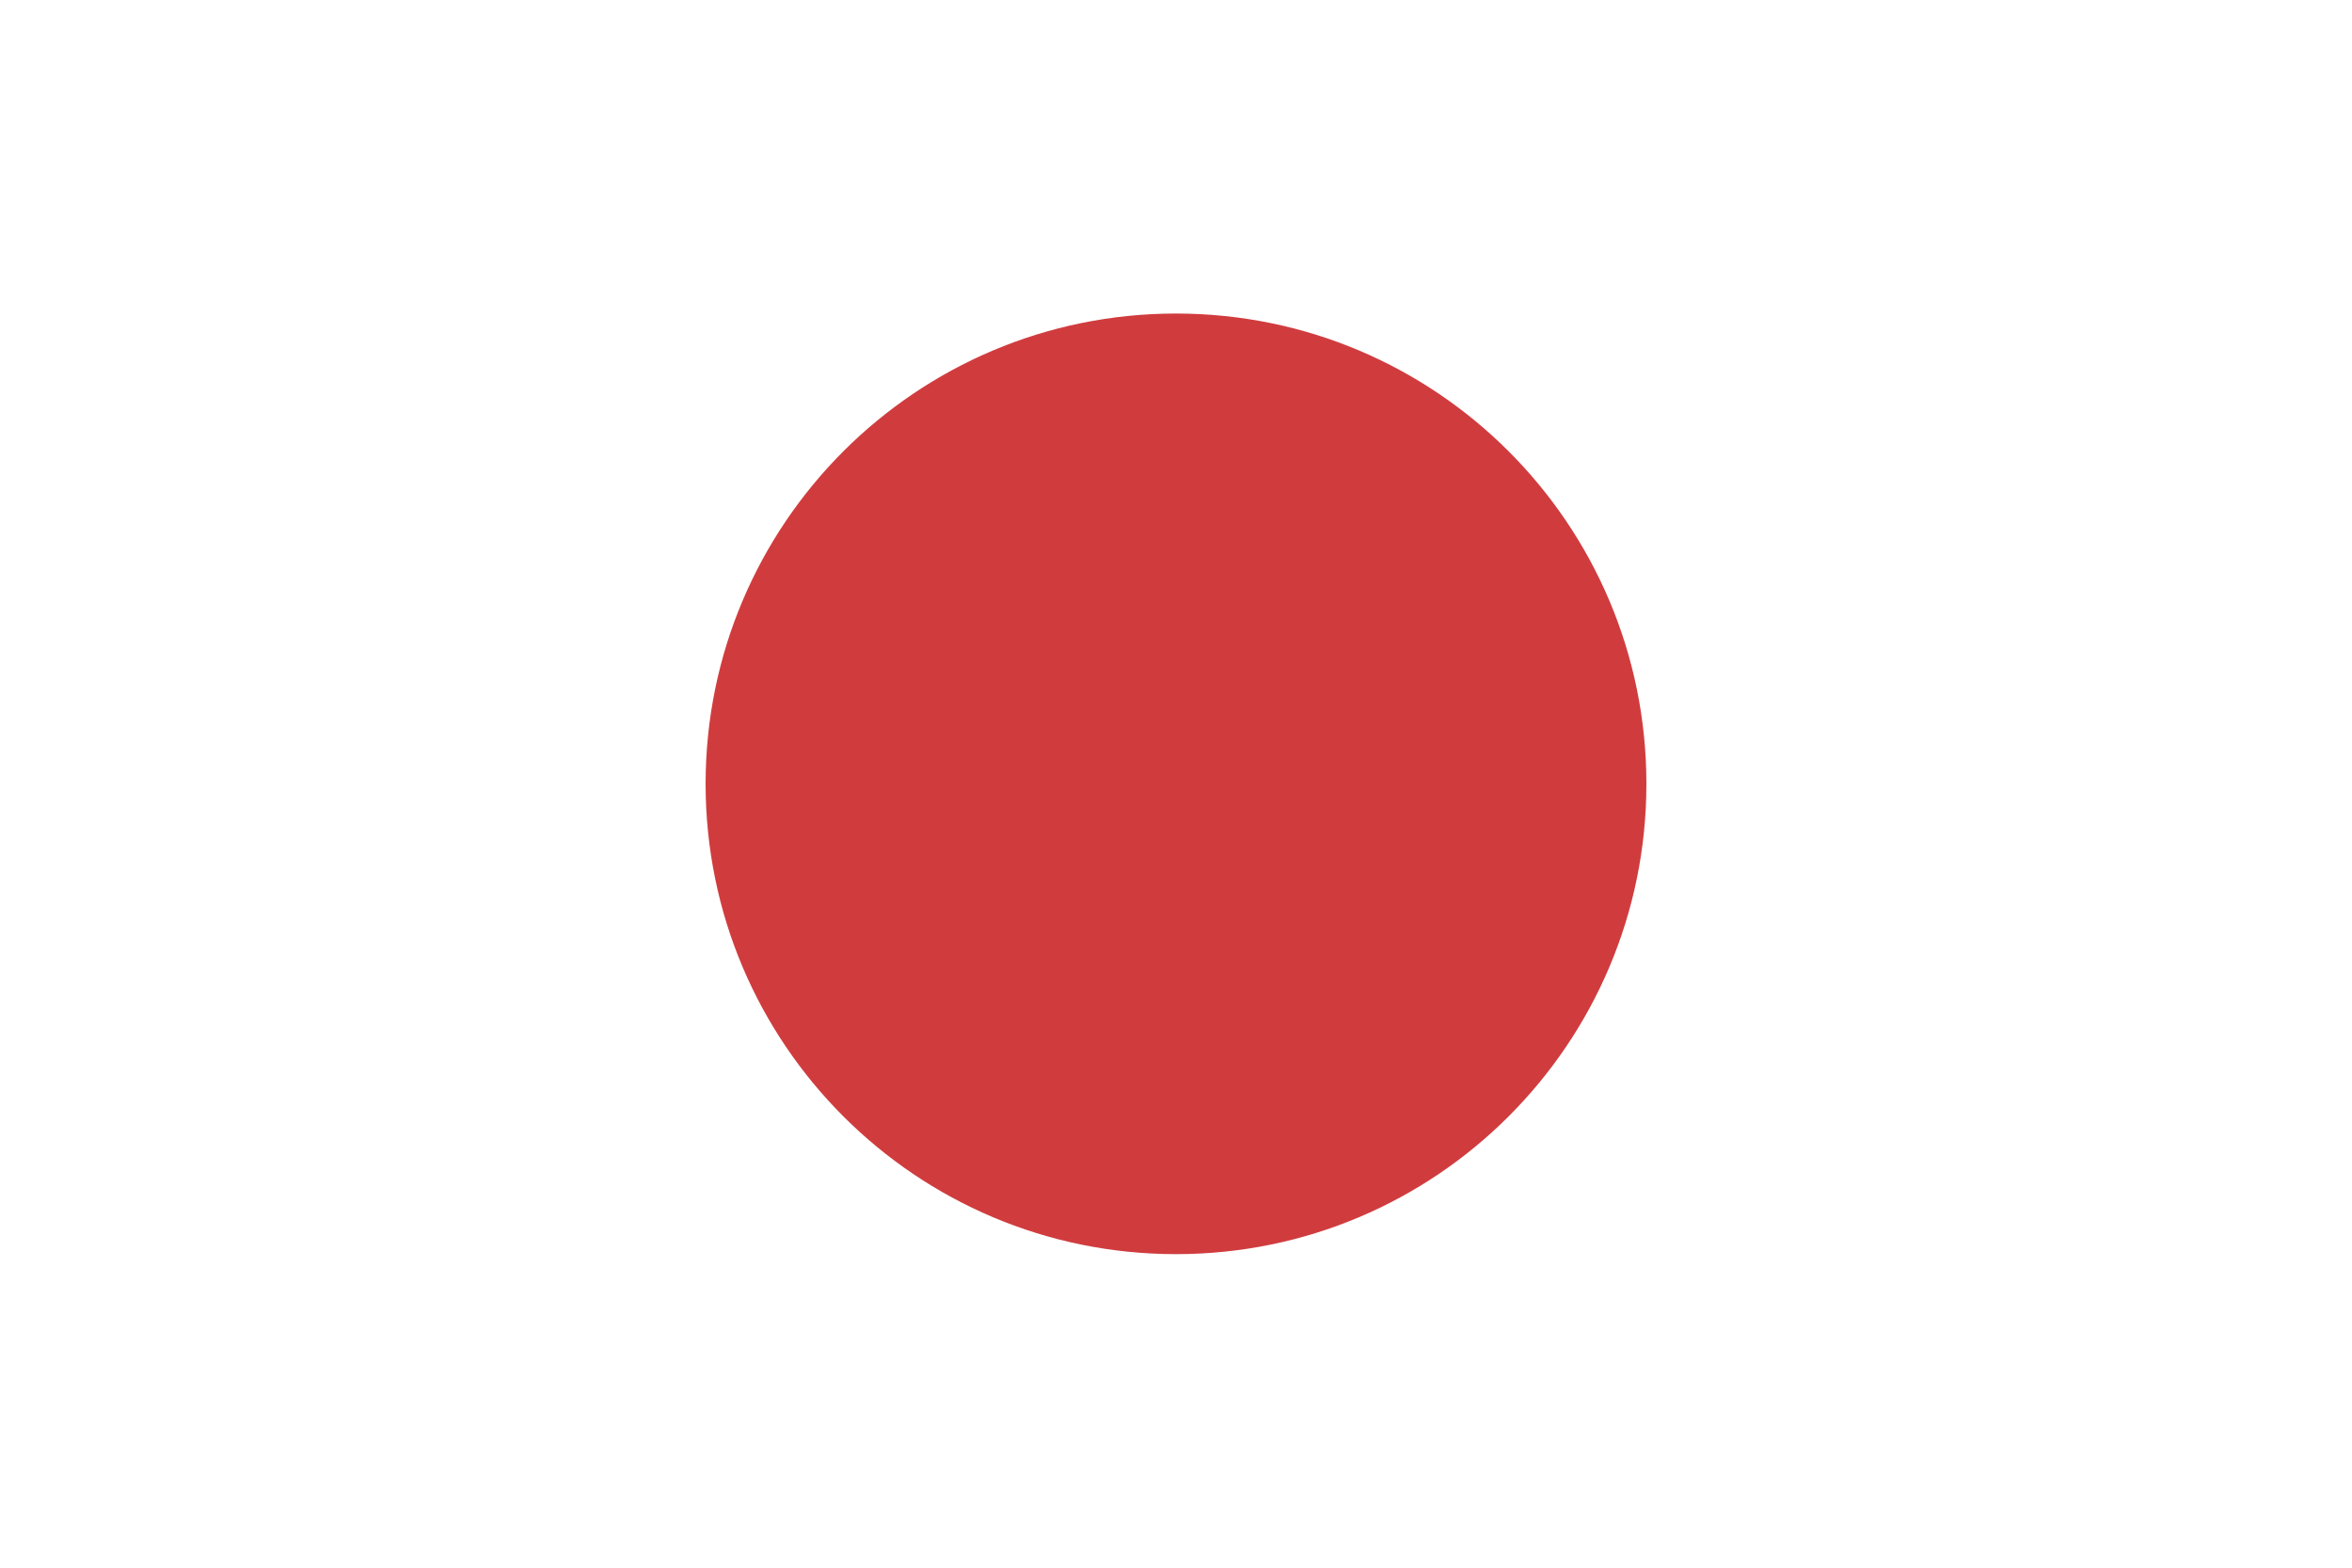 <svg width="24" height="16" viewBox="0 0 24 16" fill="none" xmlns="http://www.w3.org/2000/svg">
<path d="M24 0H0V16H24V0Z" fill="white"/>
<path d="M12 12.8C14.651 12.8 16.8 10.651 16.8 8C16.8 5.349 14.651 3.2 12 3.2C9.349 3.2 7.2 5.349 7.2 8C7.2 10.651 9.349 12.8 12 12.8Z" fill="#D03C3E"/>
</svg>
